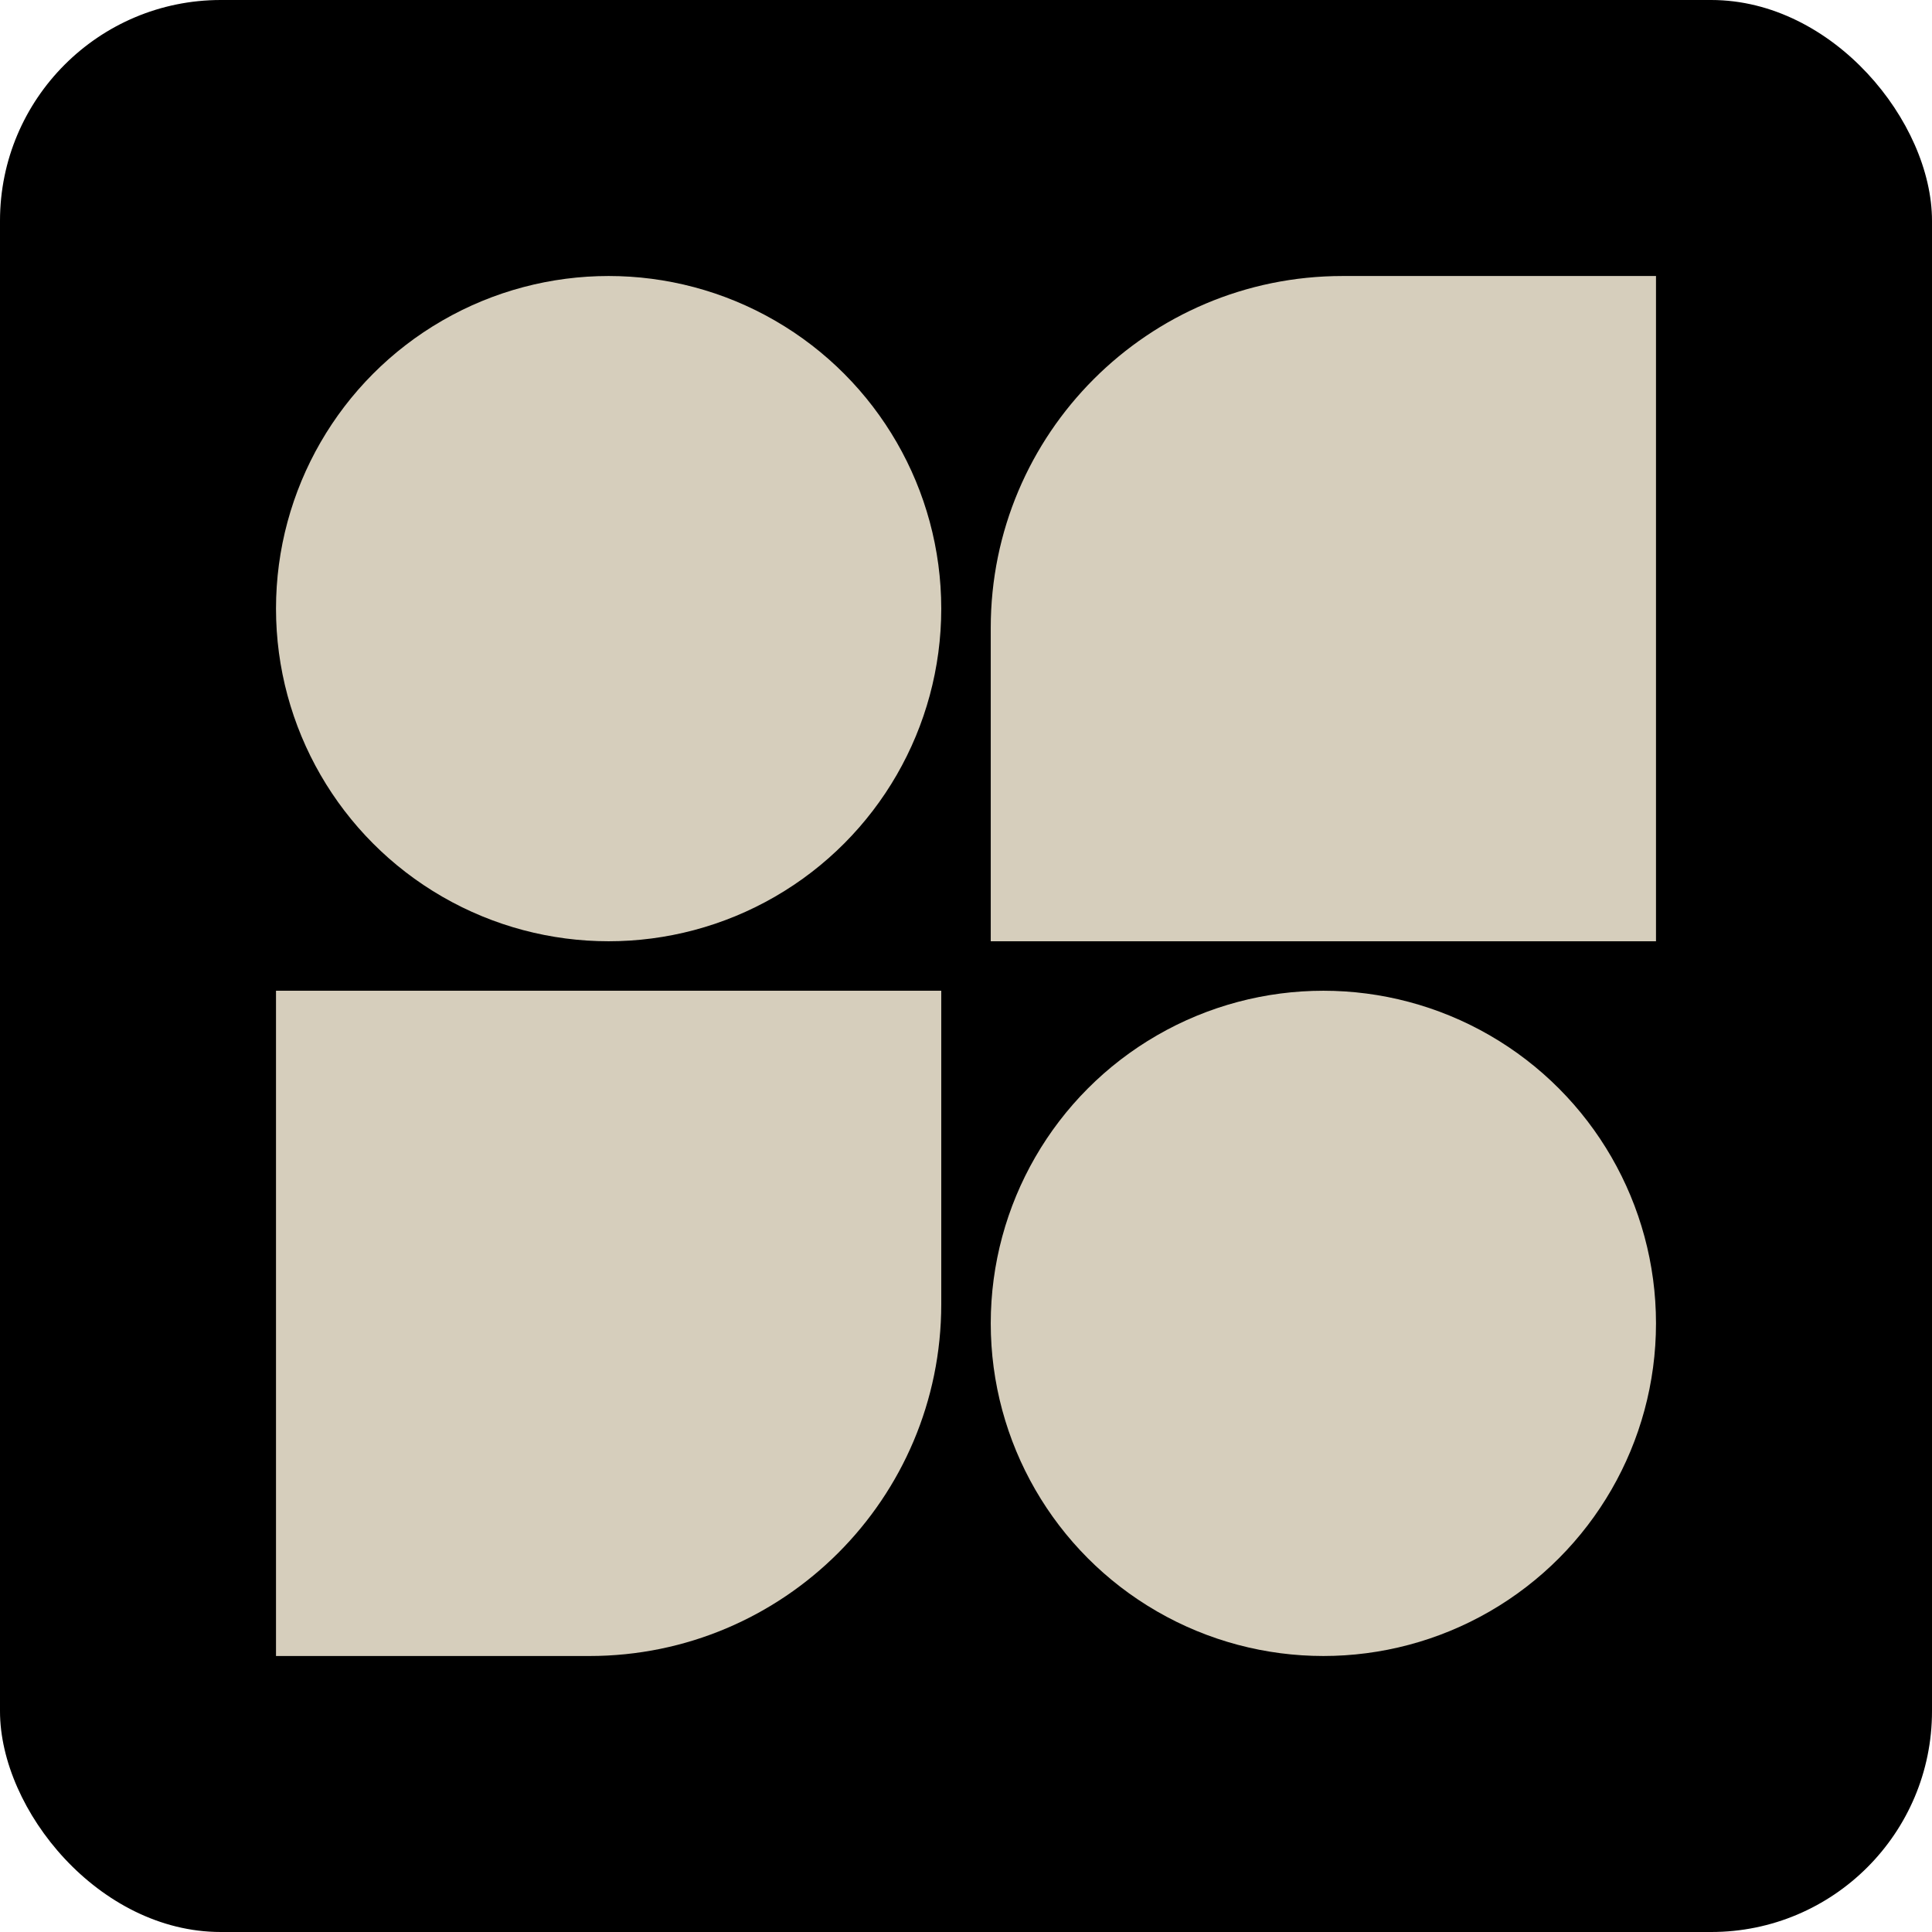 <svg width="280" height="280" viewBox="0 0 280 280" fill="none" xmlns="http://www.w3.org/2000/svg">
<rect y="0" width="280" height="280" rx="32" fill="black"/>
<circle cx="88.207" cy="88.208" r="48.207" fill="#D6CEBC"/>
<circle cx="191.793" cy="191.793" r="48.207" fill="#D6CEBC"/>
<path d="M40 143.586H136.414V189.004C136.414 217.169 113.583 240.001 85.418 240.001H40V143.586Z" fill="#D6CEBC"/>
<path d="M143.586 90.996C143.586 62.832 166.417 40.001 194.582 40.001H240V136.415H143.586V90.996Z" fill="#D6CEBC"/>
</svg>

